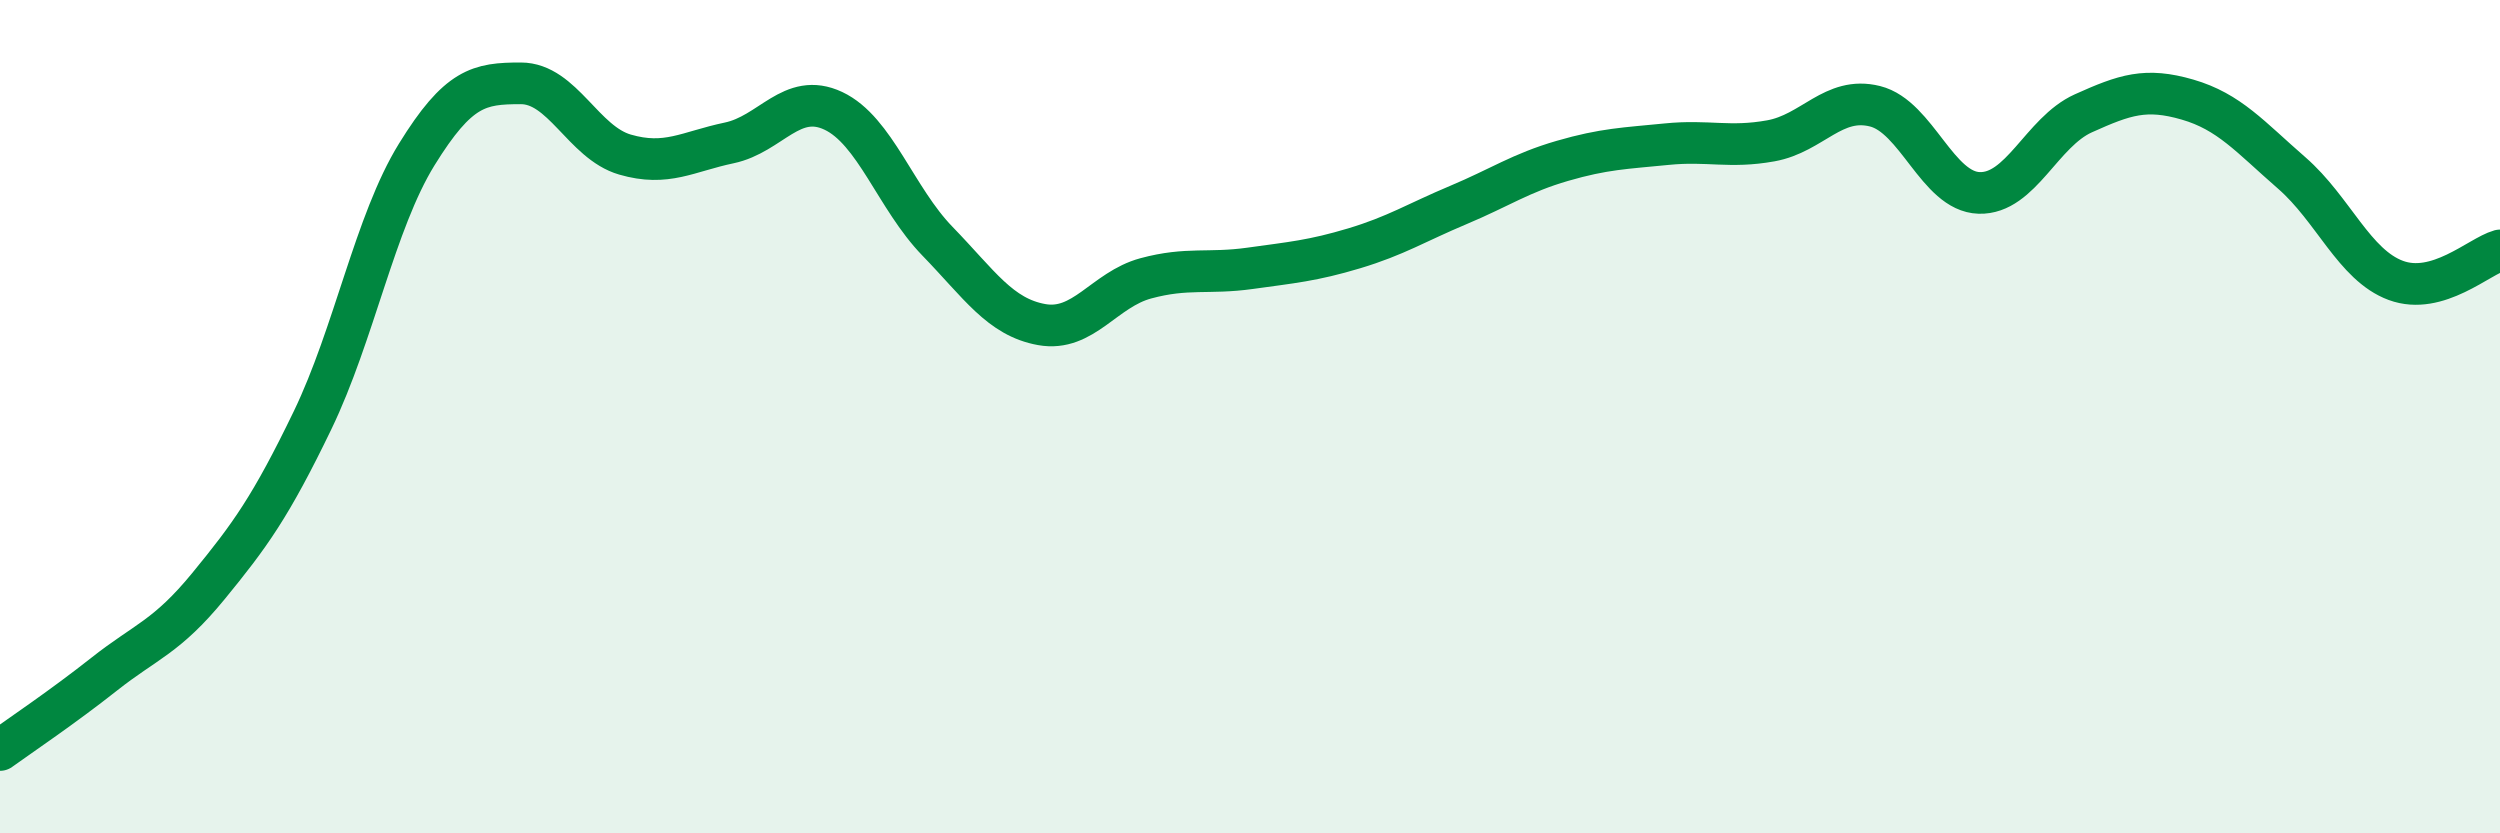 
    <svg width="60" height="20" viewBox="0 0 60 20" xmlns="http://www.w3.org/2000/svg">
      <path
        d="M 0,18 C 0.5,17.64 1.5,16.97 2.5,16.18 C 3.5,15.39 4,15.29 5,14.07 C 6,12.85 6.5,12.16 7.5,10.09 C 8.5,8.02 9,5.33 10,3.71 C 11,2.09 11.5,2 12.5,2 C 13.5,2 14,3.42 15,3.71 C 16,4 16.5,3.64 17.5,3.43 C 18.5,3.22 19,2.19 20,2.66 C 21,3.13 21.5,4.76 22.5,5.79 C 23.5,6.82 24,7.61 25,7.79 C 26,7.97 26.5,6.95 27.5,6.68 C 28.5,6.41 29,6.58 30,6.44 C 31,6.3 31.5,6.26 32.5,5.96 C 33.5,5.66 34,5.34 35,4.92 C 36,4.5 36.5,4.15 37.5,3.86 C 38.5,3.57 39,3.56 40,3.46 C 41,3.36 41.5,3.56 42.5,3.38 C 43.5,3.2 44,2.3 45,2.55 C 46,2.8 46.5,4.6 47.5,4.63 C 48.5,4.66 49,3.17 50,2.72 C 51,2.27 51.5,2.1 52.5,2.39 C 53.5,2.68 54,3.28 55,4.15 C 56,5.02 56.5,6.36 57.5,6.73 C 58.5,7.1 59.5,6.15 60,6.01L60 20L0 20Z"
        fill="#008740"
        opacity="0.1"
        stroke-linecap="round"
        stroke-linejoin="round"
      />
      <path
        d="M 0,18 C 0.5,17.64 1.5,16.97 2.5,16.18 C 3.5,15.39 4,15.29 5,14.07 C 6,12.85 6.5,12.16 7.5,10.09 C 8.5,8.02 9,5.33 10,3.71 C 11,2.09 11.5,2 12.5,2 C 13.5,2 14,3.42 15,3.71 C 16,4 16.5,3.64 17.5,3.43 C 18.5,3.22 19,2.19 20,2.66 C 21,3.13 21.5,4.76 22.5,5.79 C 23.5,6.82 24,7.61 25,7.79 C 26,7.97 26.5,6.95 27.5,6.68 C 28.5,6.41 29,6.58 30,6.44 C 31,6.3 31.5,6.26 32.5,5.96 C 33.5,5.66 34,5.34 35,4.92 C 36,4.5 36.5,4.15 37.5,3.86 C 38.5,3.57 39,3.56 40,3.46 C 41,3.36 41.5,3.56 42.5,3.38 C 43.5,3.2 44,2.3 45,2.55 C 46,2.8 46.5,4.6 47.5,4.63 C 48.5,4.66 49,3.17 50,2.72 C 51,2.27 51.5,2.1 52.5,2.39 C 53.5,2.68 54,3.28 55,4.15 C 56,5.02 56.5,6.36 57.5,6.73 C 58.5,7.1 59.5,6.15 60,6.01"
        stroke="#008740"
        stroke-width="1"
        fill="none"
        stroke-linecap="round"
        stroke-linejoin="round"
      />
    </svg>
  